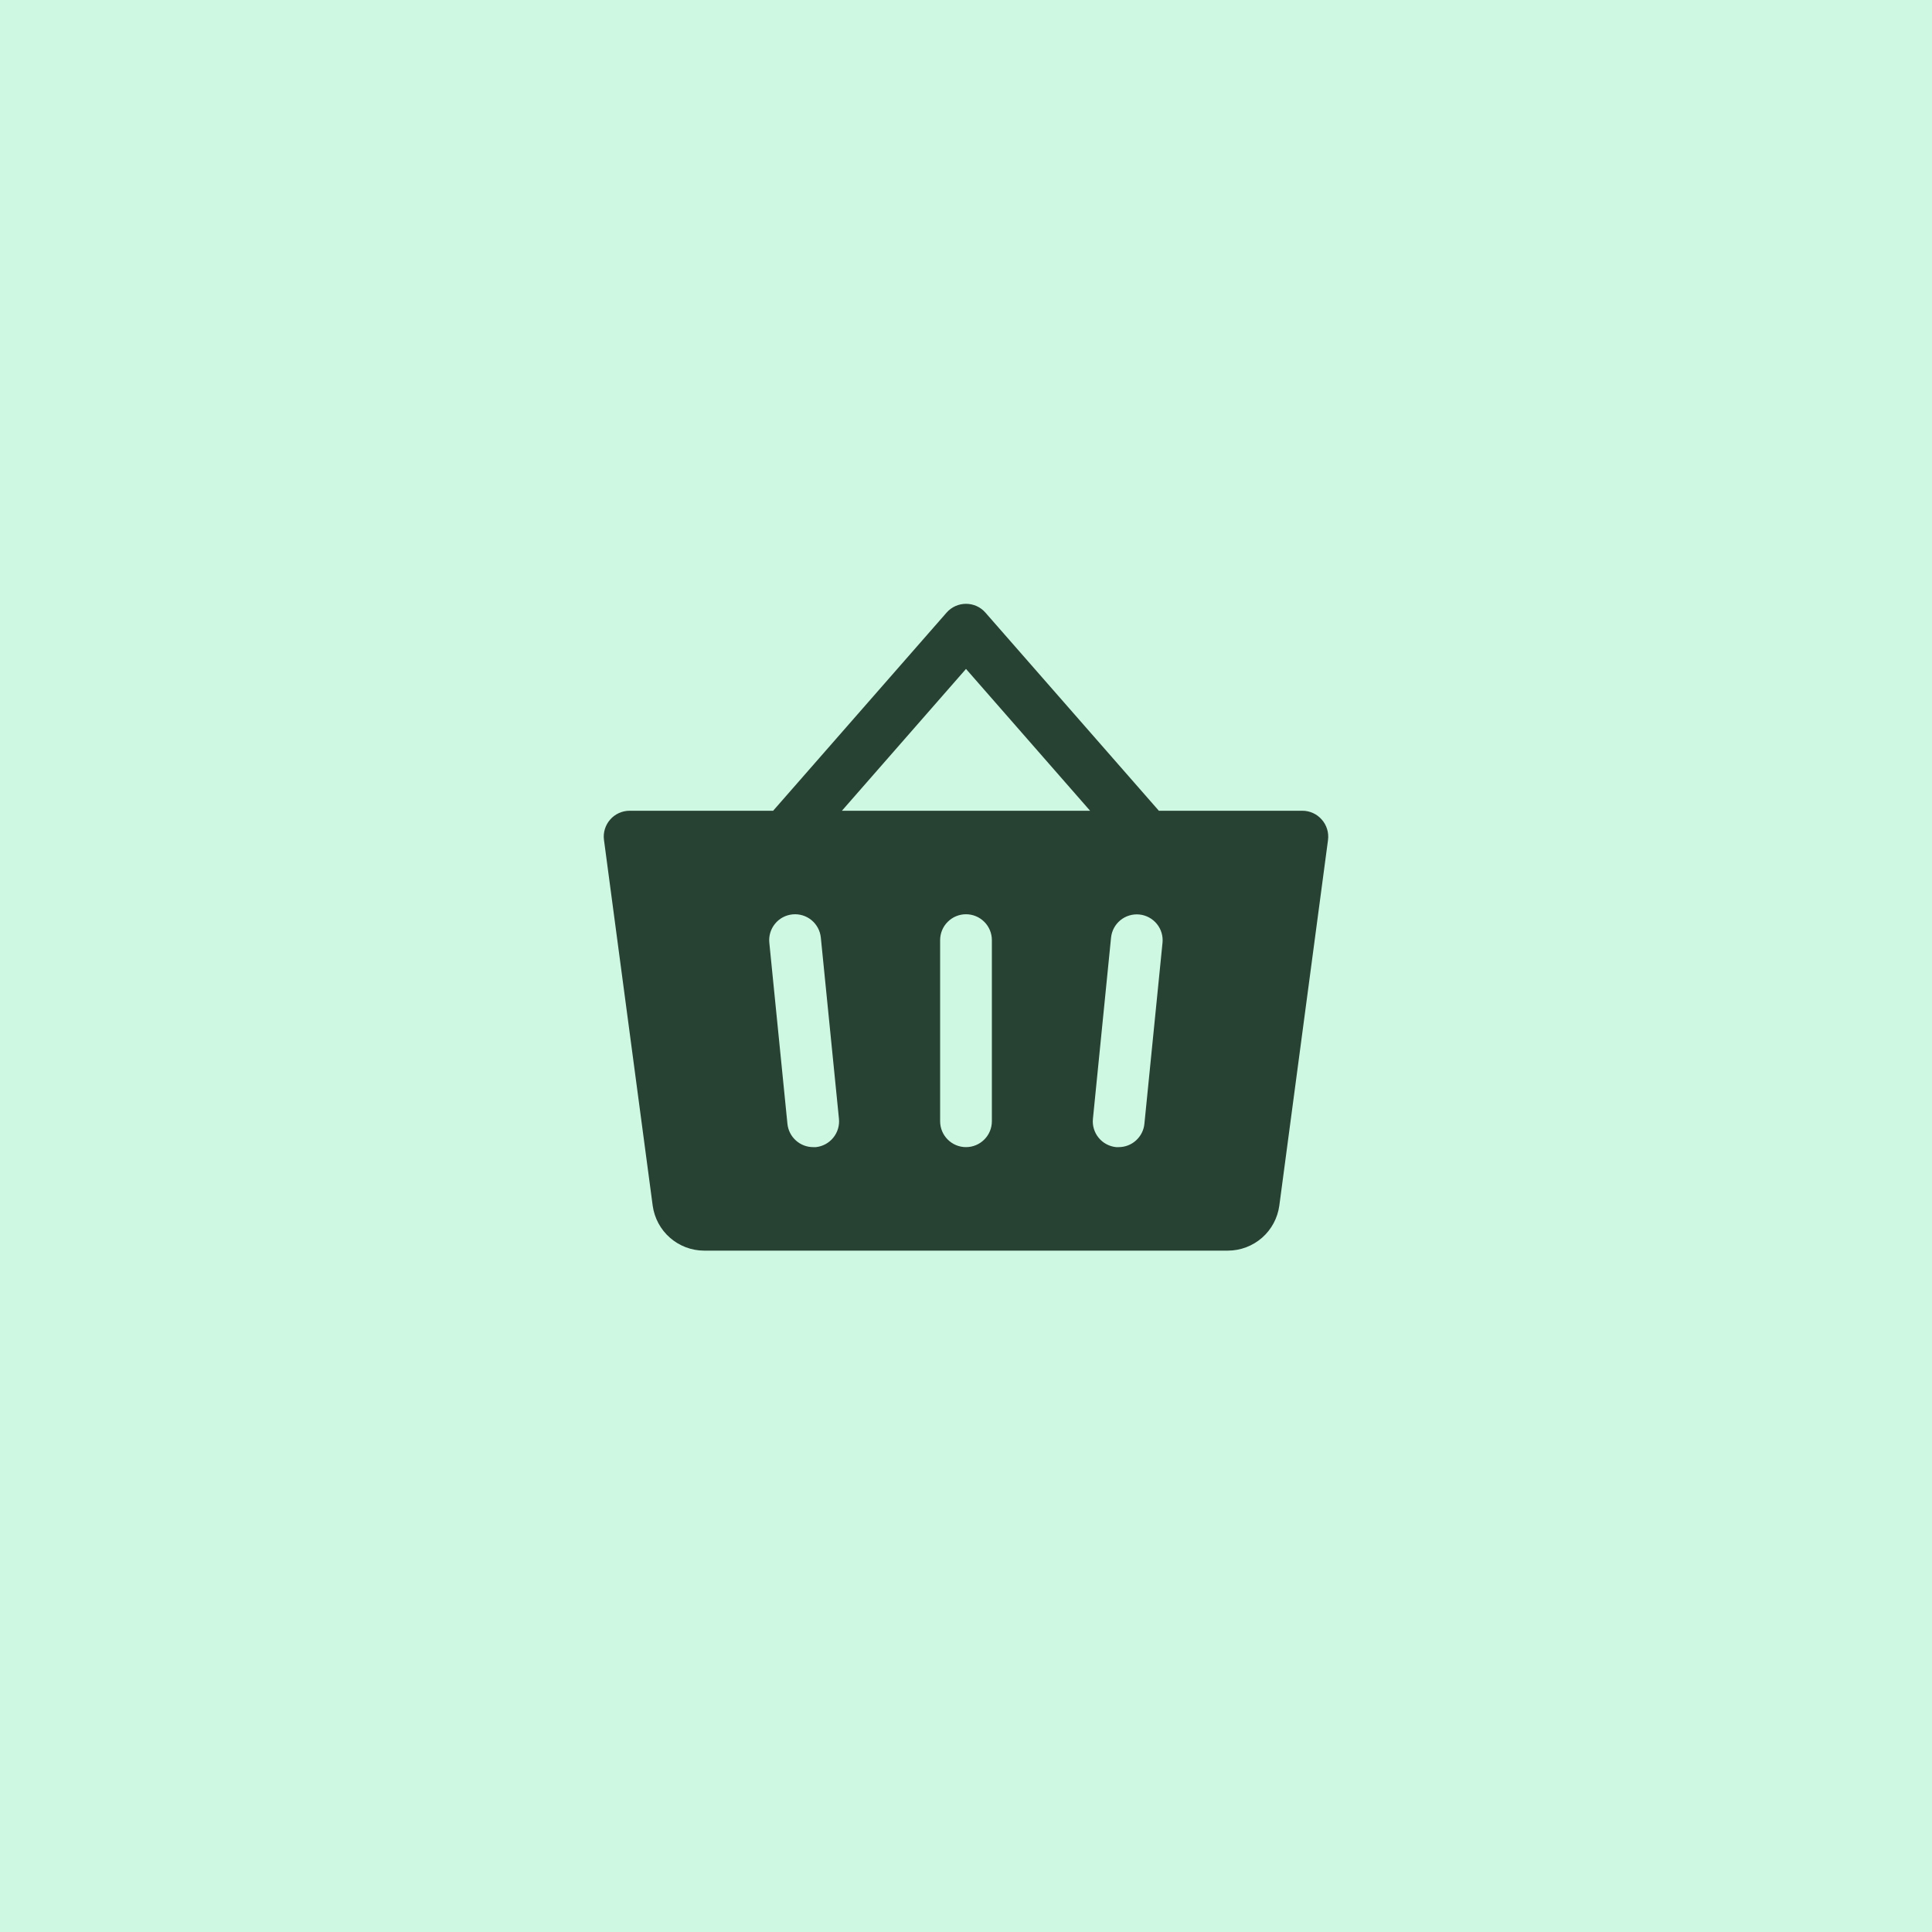 <svg width="56" height="56" viewBox="0 0 56 56" fill="none" xmlns="http://www.w3.org/2000/svg">
<rect width="56" height="56" fill="#CEF8E2"/>
<path d="M38.312 23.756C38.242 23.676 38.156 23.611 38.059 23.567C37.962 23.523 37.857 23.5 37.75 23.5H33.59L28.562 17.756C28.492 17.676 28.406 17.612 28.309 17.568C28.212 17.525 28.107 17.502 28 17.502C27.894 17.502 27.788 17.525 27.692 17.568C27.595 17.612 27.508 17.676 27.438 17.756L22.41 23.5H18.25C18.143 23.5 18.038 23.523 17.94 23.567C17.843 23.611 17.756 23.675 17.686 23.756C17.615 23.836 17.563 23.931 17.532 24.033C17.501 24.136 17.492 24.243 17.507 24.349L18.919 34.949C18.969 35.308 19.146 35.638 19.42 35.877C19.693 36.116 20.043 36.249 20.406 36.25H35.594C35.957 36.249 36.307 36.116 36.581 35.877C36.854 35.638 37.031 35.308 37.081 34.949L38.493 24.349C38.507 24.243 38.498 24.135 38.467 24.033C38.436 23.931 38.383 23.836 38.312 23.756ZM23.65 33.25C23.625 33.251 23.599 33.251 23.574 33.25C23.387 33.251 23.207 33.182 23.069 33.057C22.93 32.933 22.843 32.761 22.824 32.575L22.299 27.325C22.279 27.127 22.339 26.929 22.465 26.775C22.59 26.621 22.772 26.524 22.97 26.504C23.168 26.484 23.366 26.543 23.52 26.669C23.674 26.795 23.772 26.977 23.792 27.175L24.317 32.425C24.338 32.623 24.279 32.821 24.154 32.975C24.029 33.13 23.848 33.229 23.65 33.25ZM28.75 32.5C28.75 32.699 28.671 32.89 28.53 33.03C28.39 33.171 28.199 33.25 28 33.25C27.801 33.25 27.61 33.171 27.47 33.03C27.329 32.89 27.25 32.699 27.25 32.5V27.25C27.25 27.051 27.329 26.86 27.47 26.72C27.61 26.579 27.801 26.5 28 26.5C28.199 26.5 28.39 26.579 28.53 26.72C28.671 26.86 28.75 27.051 28.75 27.25V32.5ZM24.403 23.5L28 19.389L31.597 23.5H24.403ZM33.696 27.325L33.171 32.575C33.153 32.76 33.066 32.931 32.928 33.056C32.791 33.181 32.612 33.25 32.426 33.25C32.401 33.251 32.375 33.251 32.35 33.25C32.252 33.24 32.157 33.211 32.07 33.164C31.983 33.118 31.907 33.055 31.844 32.978C31.782 32.902 31.735 32.814 31.707 32.72C31.678 32.626 31.669 32.527 31.679 32.429L32.204 27.179C32.224 26.981 32.321 26.799 32.475 26.673C32.629 26.547 32.827 26.488 33.025 26.507C33.223 26.527 33.405 26.625 33.531 26.779C33.657 26.933 33.716 27.131 33.696 27.329V27.325Z" fill="#274133"/>
</svg>
